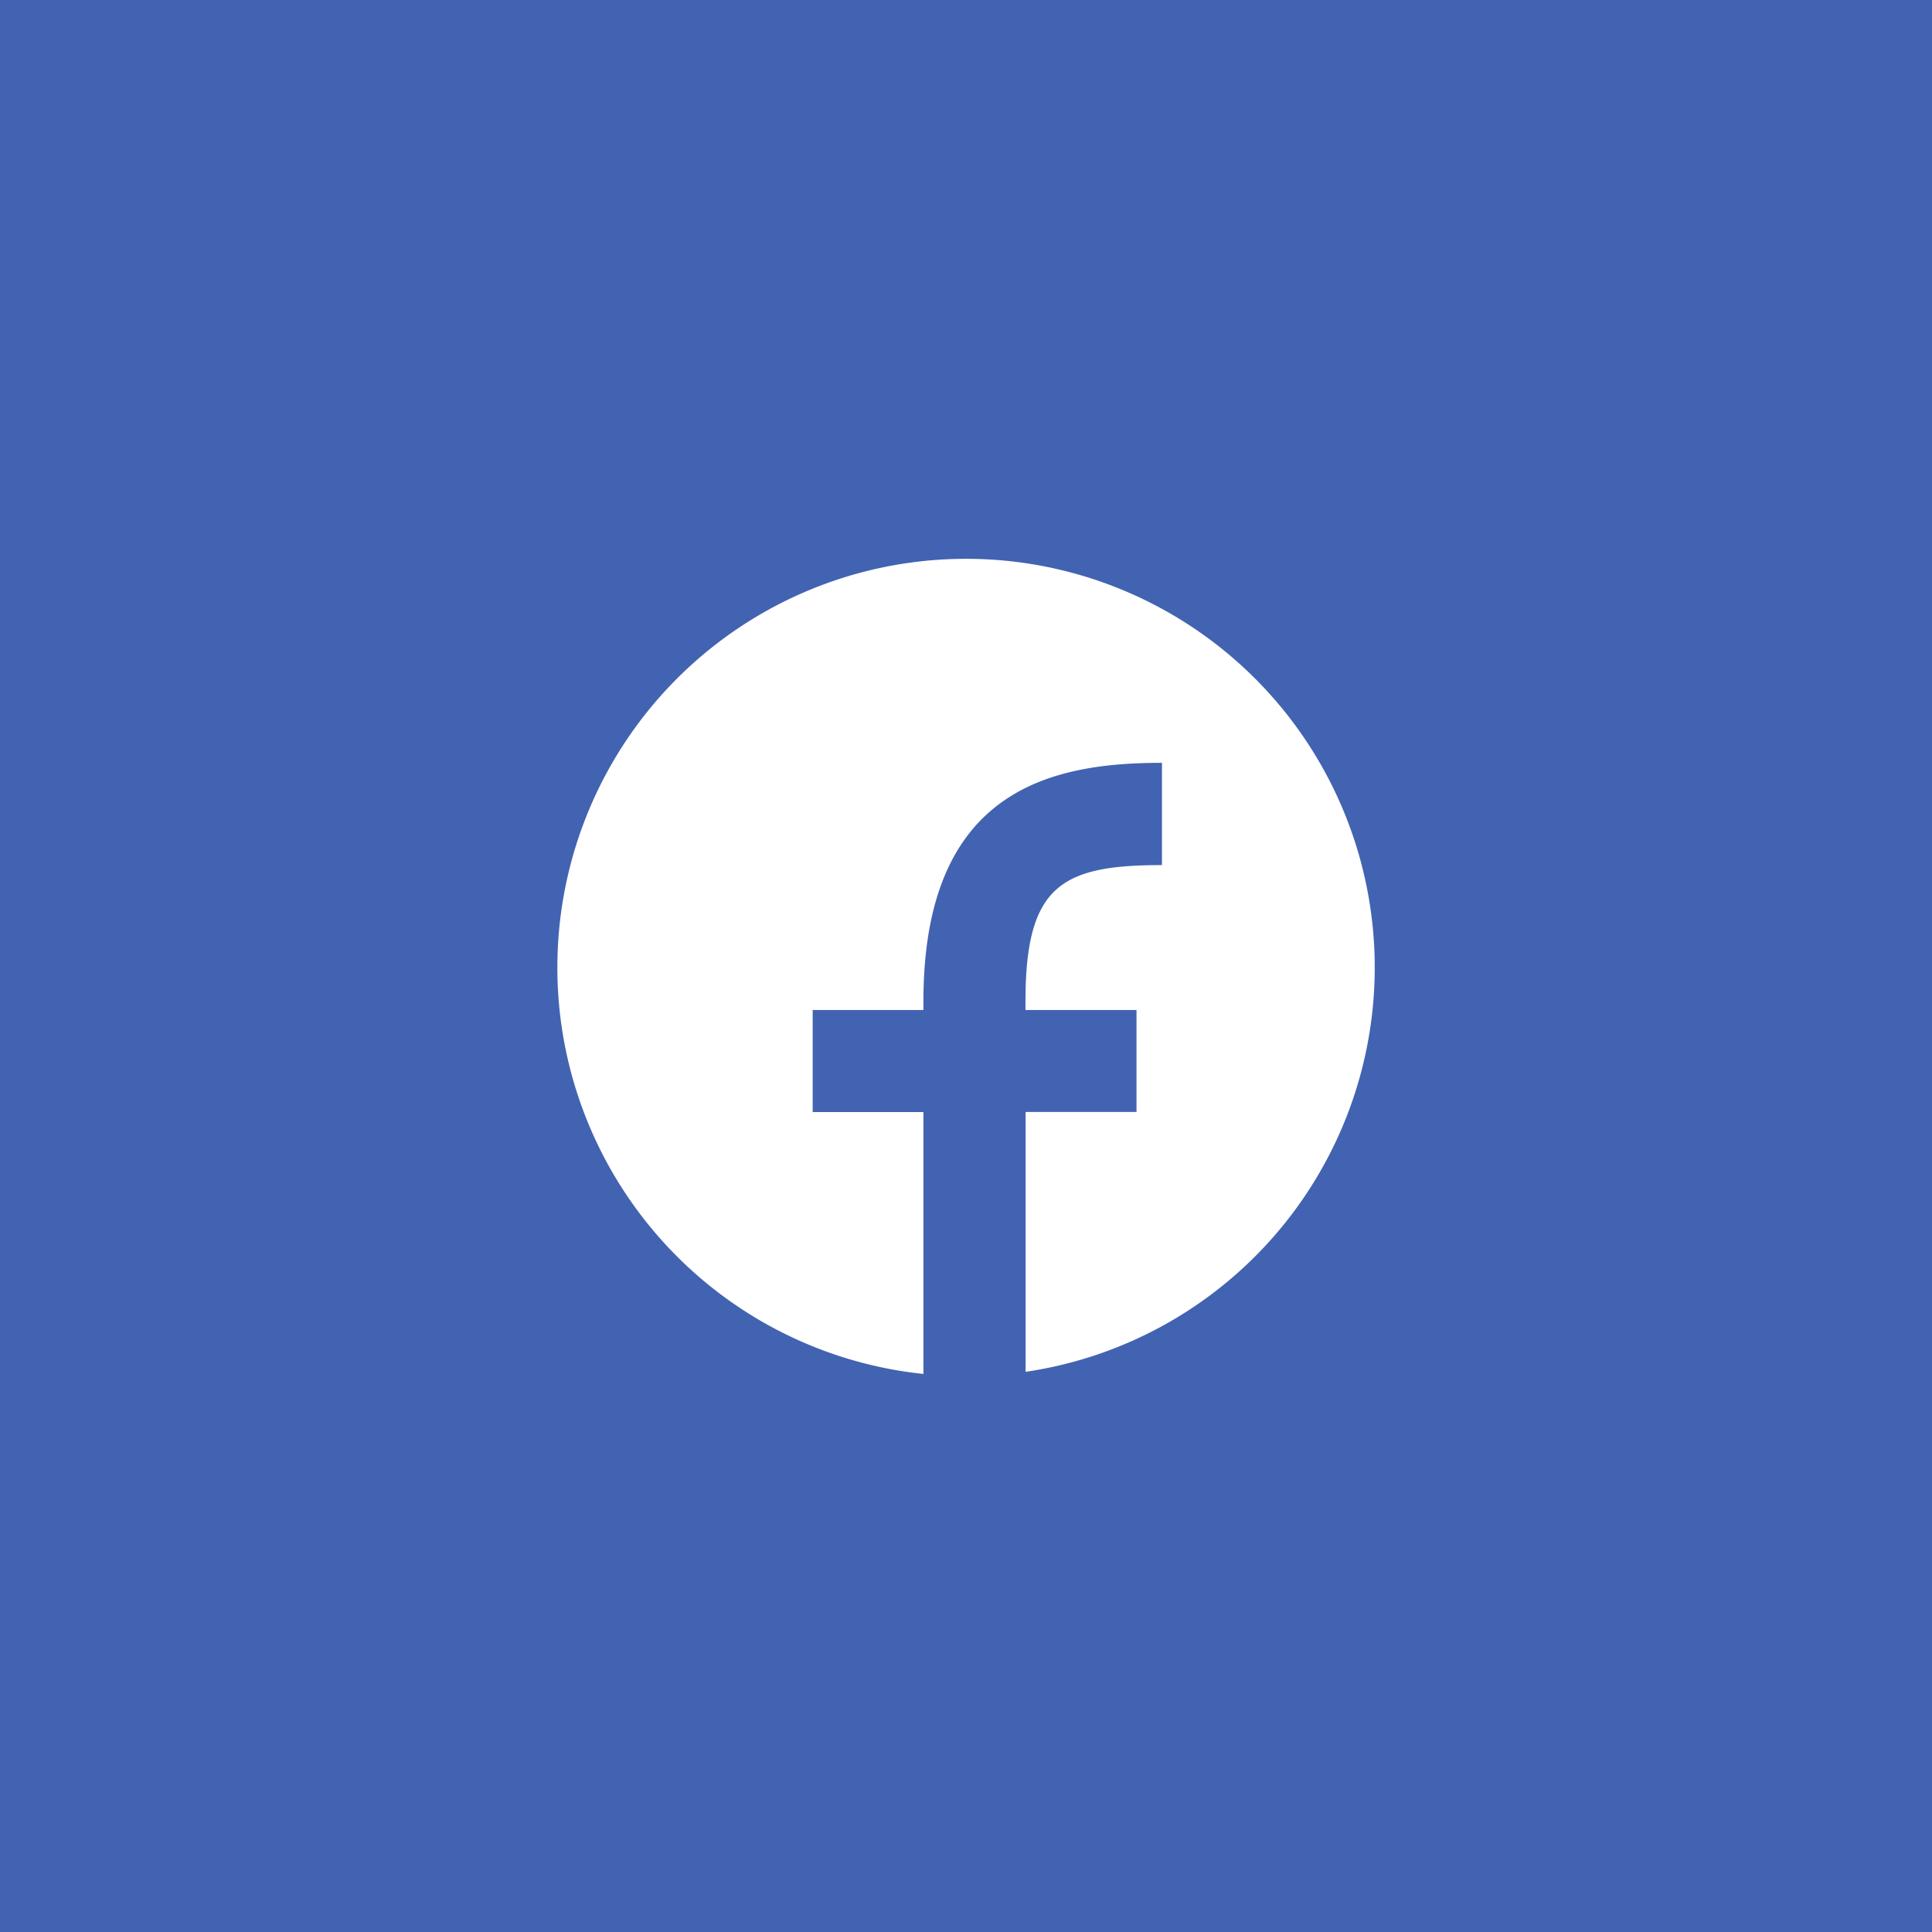 <svg xmlns="http://www.w3.org/2000/svg" width="56" height="56" viewBox="0 0 56 56">
  <g id="グループ_3993" data-name="グループ 3993" transform="translate(-1706 7714)">
    <rect id="長方形_1734" data-name="長方形 1734" width="56" height="56" transform="translate(1706 -7714)" fill="#4263b1"/>
    <g id="Icon_-_Facebook" data-name="Icon - Facebook" transform="translate(1722.145 -7697.824)">
      <path id="パス_782" data-name="パス 782" d="M10.622,23.649h0a11.846,11.846,0,1,1,2.961-.062V16.054h3.214V13.1H13.579v-.247c0-3.355,1.035-3.954,3.956-3.954V5.935h-.009c-3.219,0-6.905.785-6.905,6.914V13.1H7.411v2.958h3.21v7.595Z" transform="translate(0 0)" fill="#fff"/>
    </g>
  </g>
</svg>
